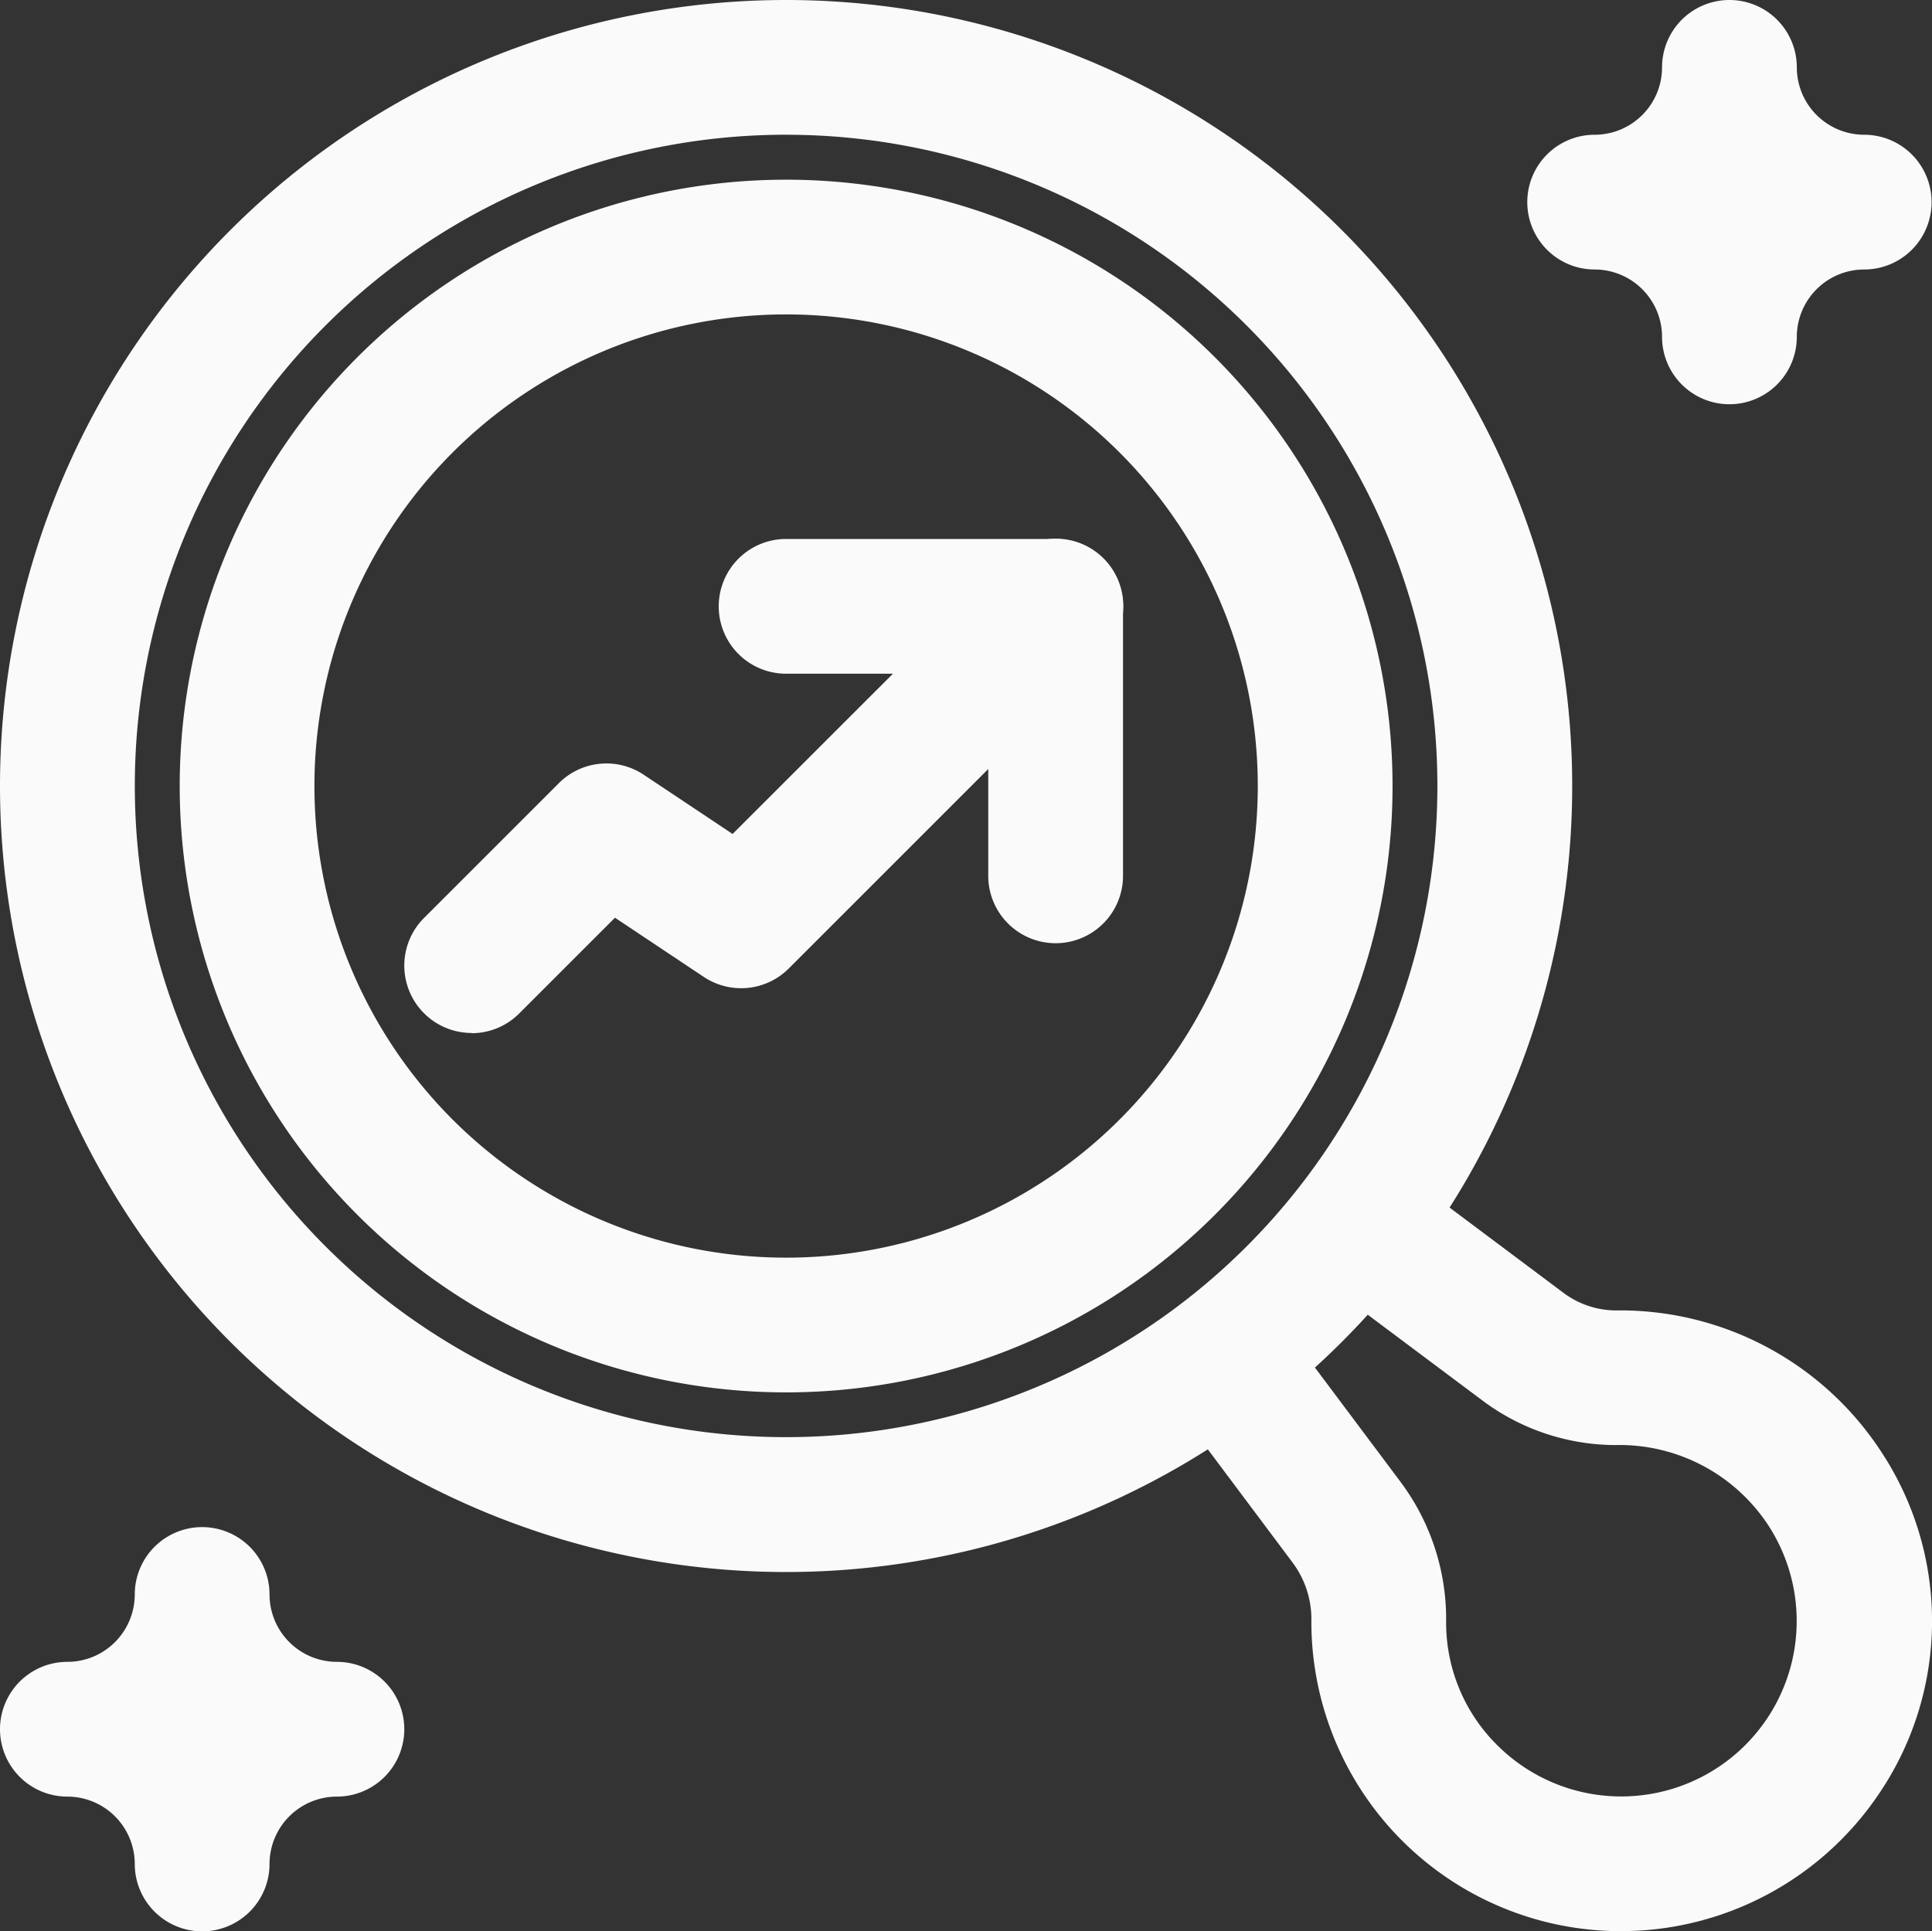 <svg xmlns="http://www.w3.org/2000/svg" width="78.017" height="78" viewBox="0 0 78.017 78"><rect x="0" y="0" width="78.017" height="78" fill="#333333" stroke="none"/><g id="Layer_2" data-name="Layer 2" transform="translate(-1.25 -1.25)"><path id="Caminho_1" data-name="Caminho 1" d="M32.548,45.079A12.494,12.494,0,0,1,20.042,32.443a3.82,3.82,0,0,0-.774-2.269l-4.475-5.979a2.721,2.721,0,0,1,4.358-3.259l4.482,5.987a9.258,9.258,0,0,1,1.851,5.557,6.956,6.956,0,0,0,2.05,5.075A7.086,7.086,0,0,0,38.5,28.7a7.184,7.184,0,0,0-6.188-3.252,9,9,0,0,1-5.387-1.818L20.936,19.15A2.721,2.721,0,0,1,24.2,14.792l5.987,4.482a3.564,3.564,0,0,0,2.269.735h0a12.59,12.59,0,0,1,10.574,5.674,12.423,12.423,0,0,1-.133,13.943,12.565,12.565,0,0,1-9.206,5.4c-.381.035-.762.051-1.141.051Z" transform="translate(34.164 34.163)" fill="#fafafa"></path><path id="Caminho_2" data-name="Caminho 2" d="M32.994,64.738A31.744,31.744,0,1,1,64.738,32.994,31.744,31.744,0,0,1,32.994,64.738Zm0-58.047a26.3,26.3,0,1,0,26.3,26.3A26.3,26.3,0,0,0,32.994,6.692Z" fill="#fafafa"></path><path id="Caminho_3" data-name="Caminho 3" d="M27.738,52.227A24.488,24.488,0,1,1,52.227,27.738,24.488,24.488,0,0,1,27.738,52.227Zm0-43.535A19.047,19.047,0,1,0,46.785,27.738,19.047,19.047,0,0,0,27.738,8.692Z" transform="translate(5.256 5.256)" fill="#fafafa"></path><path id="Caminho_4" data-name="Caminho 4" d="M22.855,23.576a2.722,2.722,0,0,1-2.721-2.721V12.692H11.971a2.721,2.721,0,0,1,0-5.442H22.855a2.722,2.722,0,0,1,2.721,2.721V20.855A2.722,2.722,0,0,1,22.855,23.576Z" transform="translate(21.023 15.767)" fill="#fafafa"></path><path id="Caminho_5" data-name="Caminho 5" d="M8.471,27.2a2.721,2.721,0,0,1-1.924-4.645l5.442-5.442a2.717,2.717,0,0,1,3.433-.34l3.585,2.39L30.128,8.047a2.721,2.721,0,1,1,3.848,3.848l-12.7,12.7a2.72,2.72,0,0,1-3.433.34l-3.585-2.39-3.865,3.864a2.712,2.712,0,0,1-1.924.8Z" transform="translate(11.826 15.768)" fill="#fafafa"></path><path id="Caminho_6" data-name="Caminho 6" d="M26.413,17.576a2.722,2.722,0,0,1-2.721-2.721,2.724,2.724,0,0,0-2.721-2.721,2.721,2.721,0,0,1,0-5.442,2.724,2.724,0,0,0,2.721-2.721,2.721,2.721,0,0,1,5.442,0,2.724,2.724,0,0,0,2.721,2.721,2.721,2.721,0,1,1,0,5.442,2.724,2.724,0,0,0-2.721,2.721,2.722,2.722,0,0,1-2.721,2.721Z" transform="translate(44.674 0)" fill="#fafafa"></path><path id="Caminho_7" data-name="Caminho 7" d="M9.413,34.576a2.722,2.722,0,0,1-2.721-2.721,2.724,2.724,0,0,0-2.721-2.721,2.721,2.721,0,0,1,0-5.442,2.724,2.724,0,0,0,2.721-2.721,2.721,2.721,0,0,1,5.442,0,2.724,2.724,0,0,0,2.721,2.721,2.721,2.721,0,0,1,0,5.442,2.724,2.724,0,0,0-2.721,2.721,2.722,2.722,0,0,1-2.721,2.721Z" transform="translate(0 44.674)" fill="#fafafa"></path></g></svg>